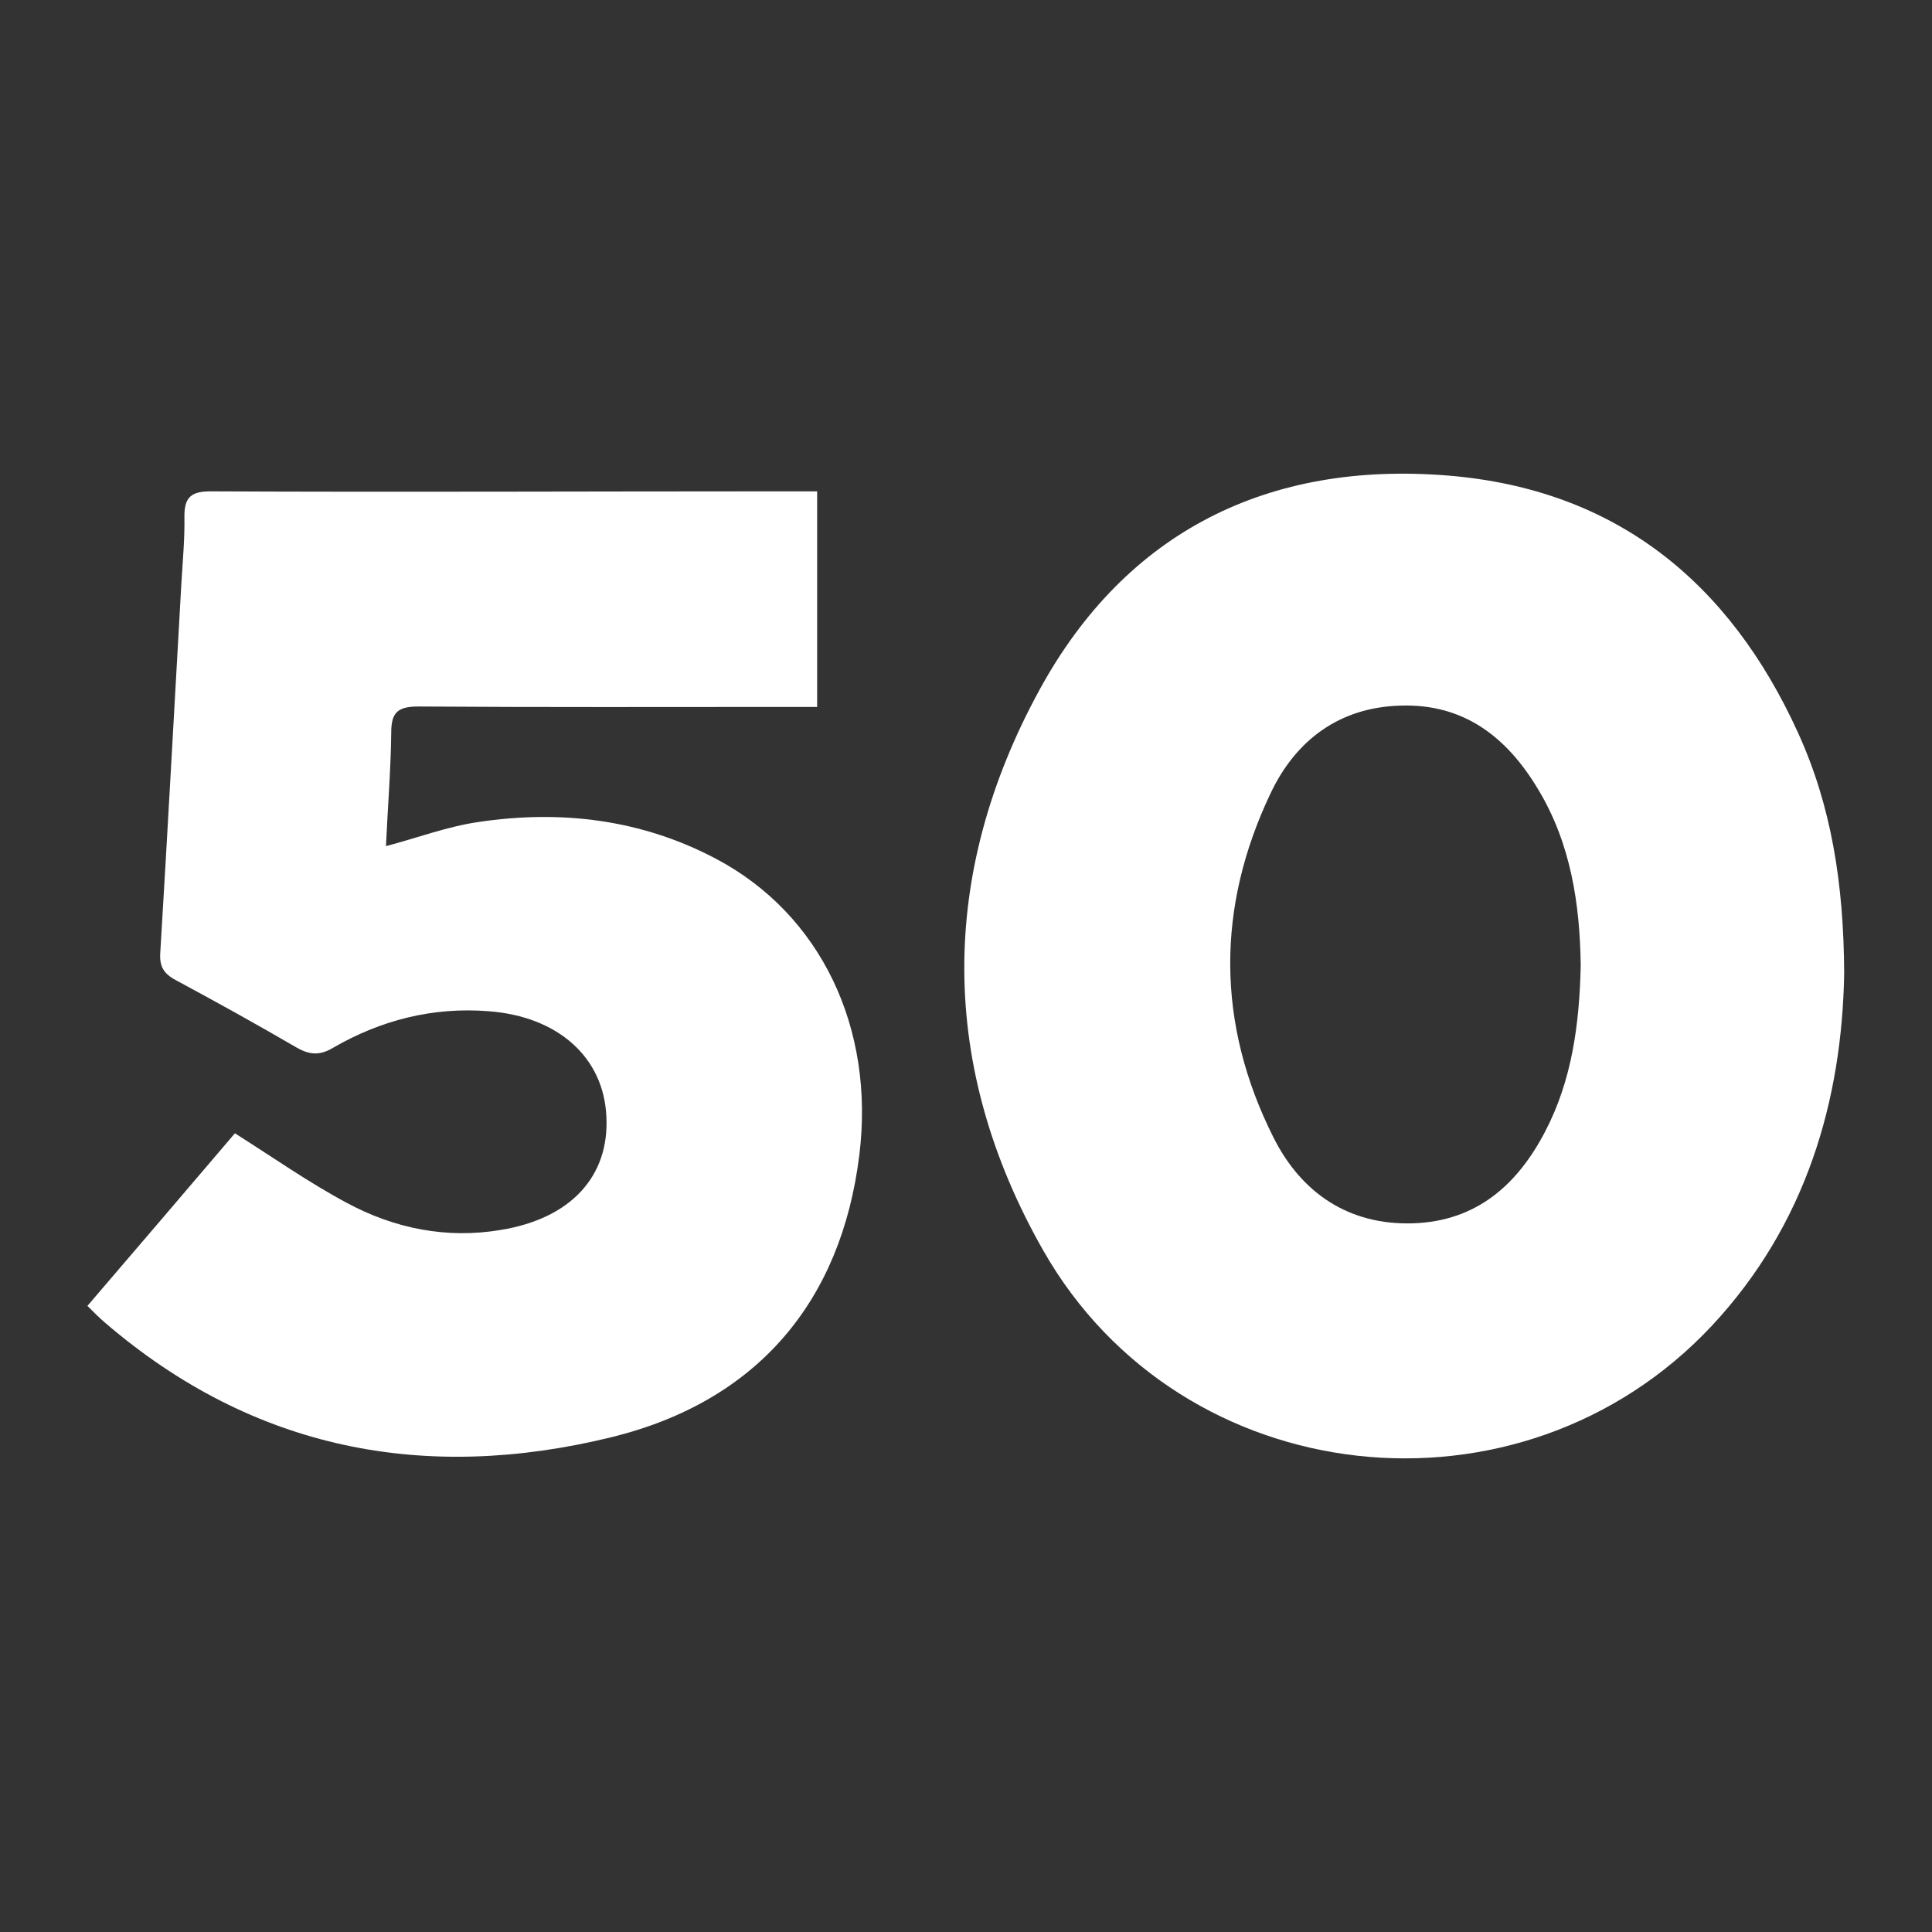 <?xml version="1.0" encoding="UTF-8"?>
<svg id="Layer_1" xmlns="http://www.w3.org/2000/svg" viewBox="0 0 44 44">
  <rect x="0" y="0" width="44" height="44" fill="#333333" stroke="none"/>
  <defs>
    <style>
      .cls-1 {
        fill: #fff;
      }
    </style>
  </defs>
  <path class="cls-1" d="M42,22.17c-.05,2.88-.86,5.72-3.02,8.03-4.35,4.64-12.07,3.81-15.22-1.72-2.38-4.18-2.39-8.56-.08-12.78,1.97-3.6,5.21-5.2,9.29-4.87,3.83.31,6.42,2.43,7.98,5.86.76,1.67,1.04,3.44,1.05,5.48ZM36,21.98c-.02-1.38-.22-2.77-.98-4.02-.71-1.18-1.69-1.94-3.13-1.89-1.39.04-2.38.79-2.95,1.99-1.24,2.6-1.24,5.25.06,7.84.63,1.26,1.71,2.01,3.19,1.96,1.44-.05,2.37-.88,3-2.09.61-1.17.78-2.44.81-3.78Z"/>
  <path class="cls-1" d="M2,29.73c1.14-1.33,2.26-2.64,3.35-3.92.87.55,1.68,1.12,2.54,1.58,1.09.59,2.29.83,3.52.62,1.59-.26,2.47-1.22,2.4-2.58-.06-1.35-1.1-2.28-2.68-2.4-1.27-.1-2.45.2-3.54.83-.3.18-.53.17-.83,0-.91-.53-1.83-1.04-2.76-1.54-.28-.15-.37-.32-.35-.62.17-2.8.32-5.6.48-8.4.03-.52.08-1.03.07-1.55,0-.44.17-.56.6-.56,4.22.02,8.43,0,12.65,0,.37,0,.75,0,1.16,0v4.91c-.2,0-.4,0-.61,0-2.82,0-5.65.01-8.47-.01-.48,0-.62.14-.62.6-.01.85-.08,1.71-.12,2.58.72-.19,1.41-.45,2.11-.55,1.88-.28,3.71-.06,5.41.84,2.38,1.26,3.62,3.85,3.26,6.75-.41,3.32-2.31,5.6-5.64,6.42-4.24,1.04-8.15.3-11.53-2.6-.13-.11-.26-.24-.41-.39Z"/>
</svg>